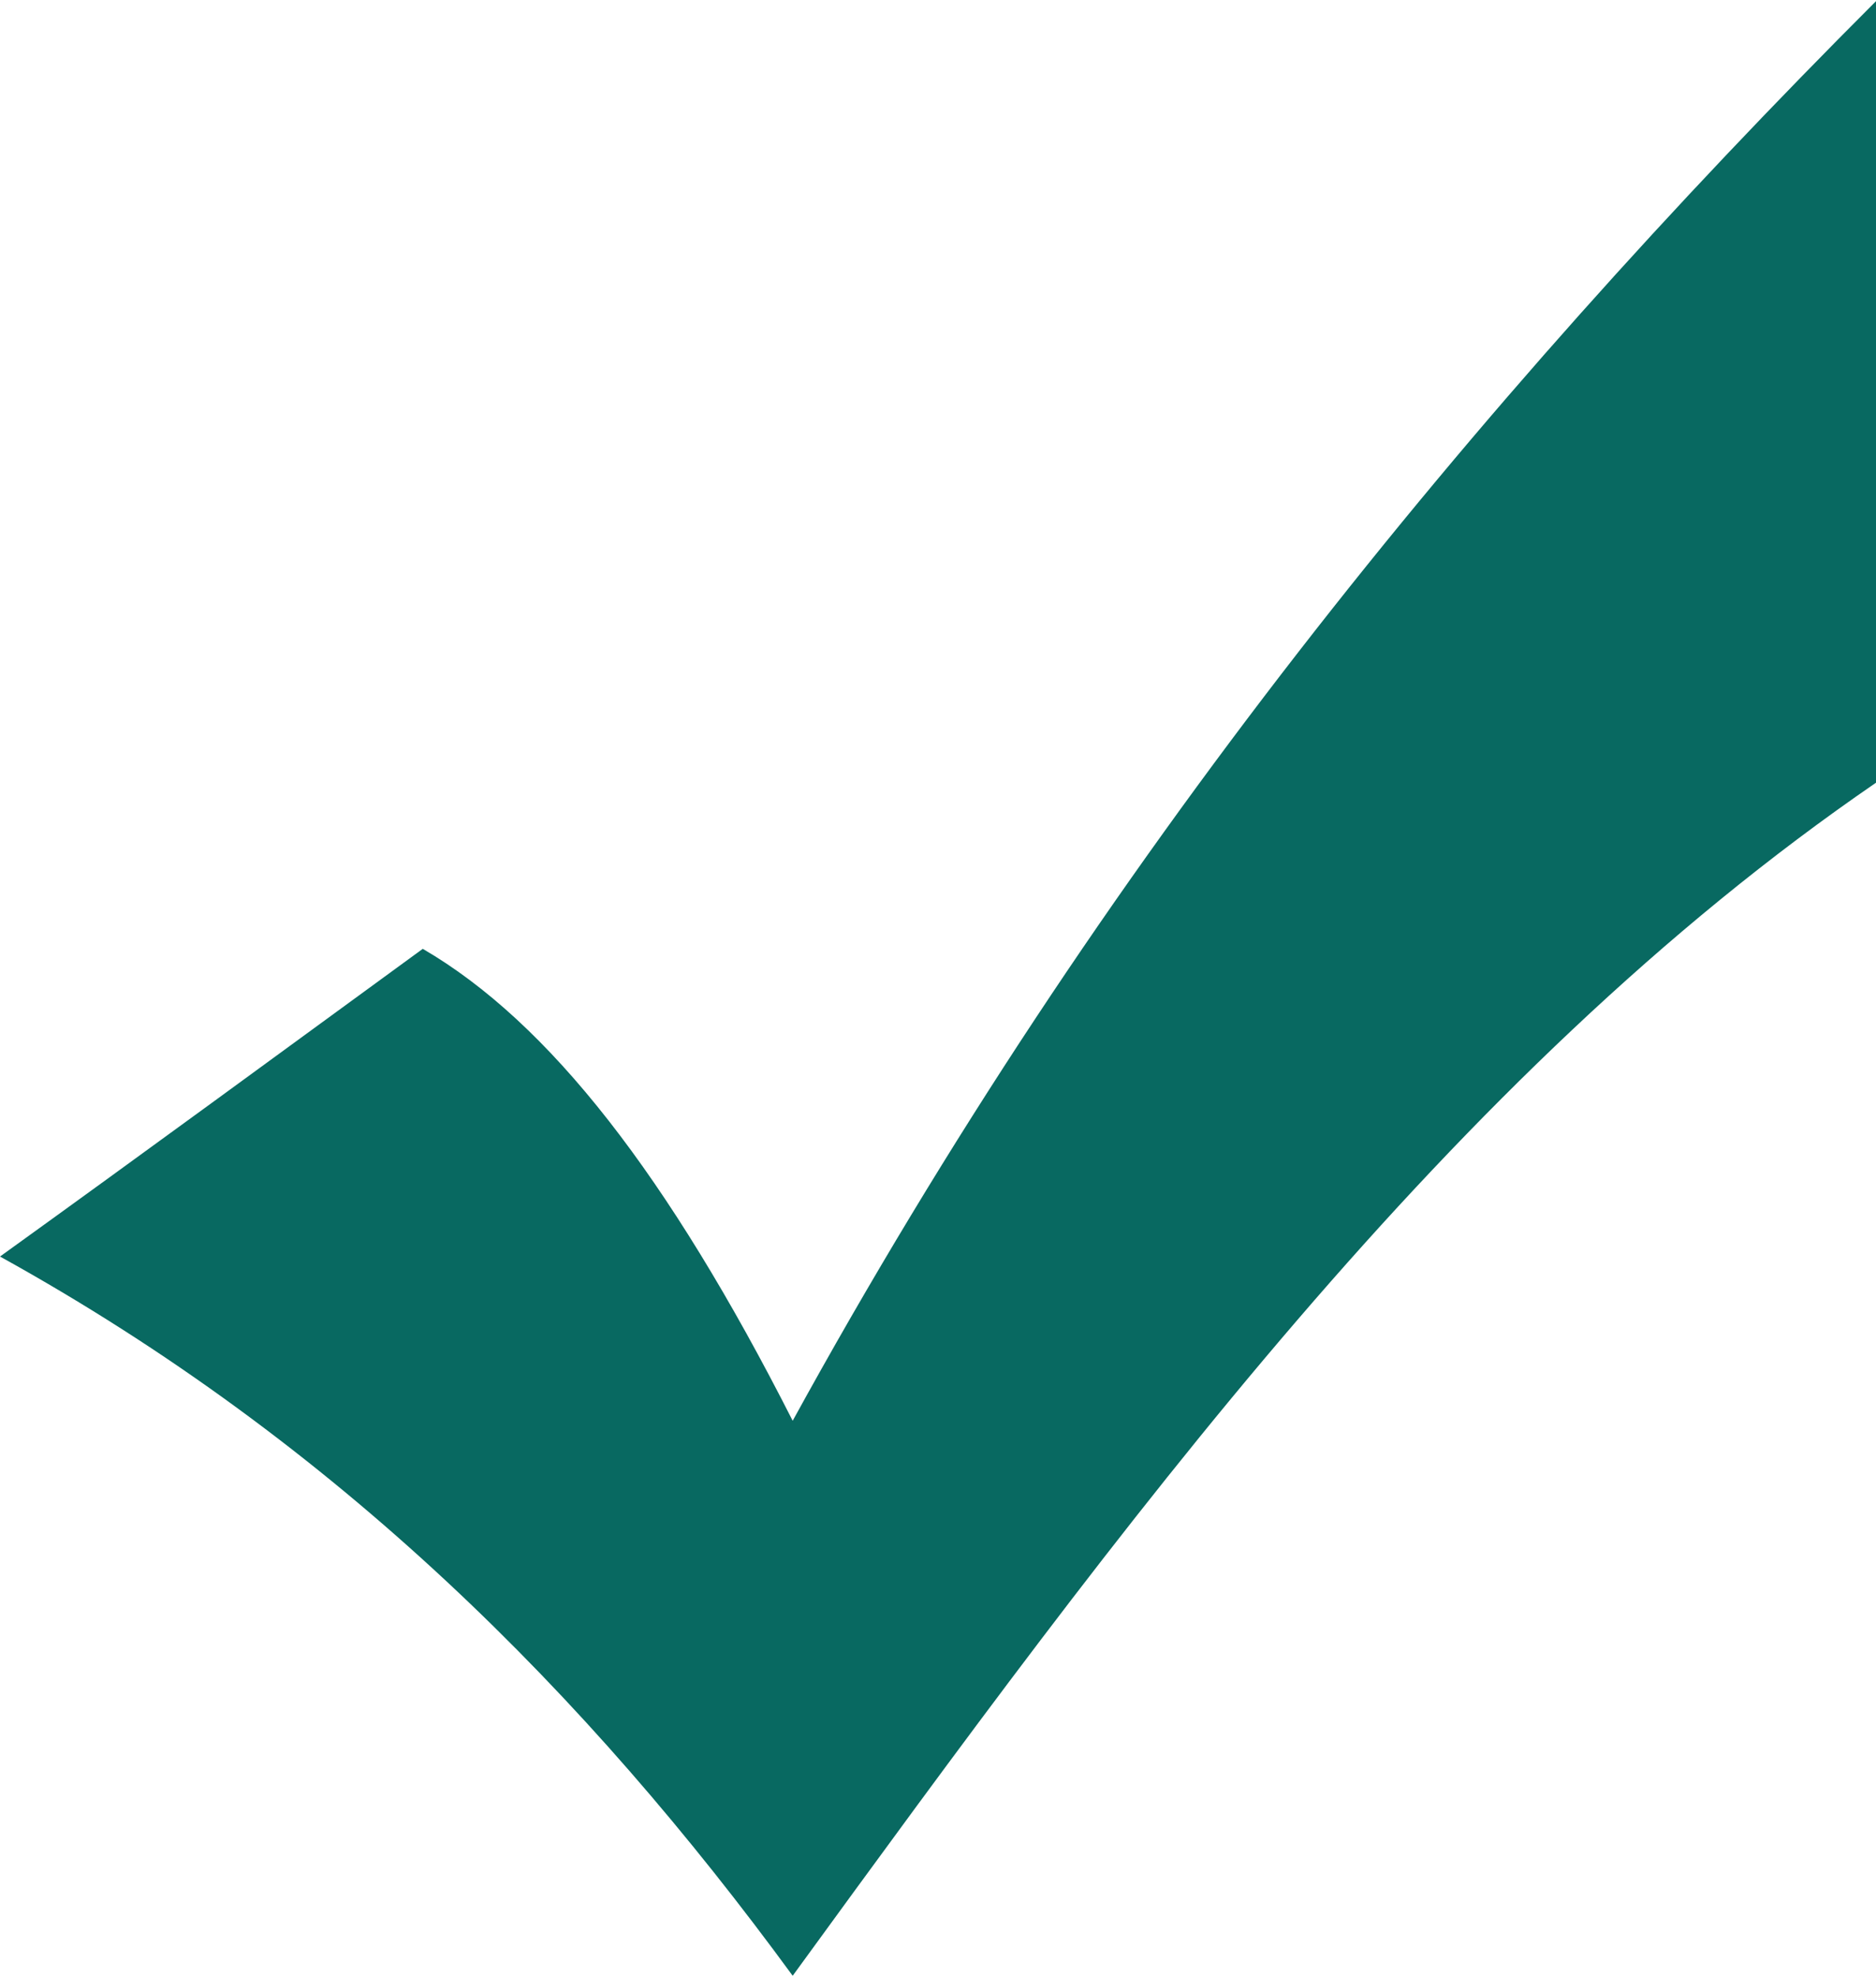 <?xml version="1.0" encoding="UTF-8"?>
<!DOCTYPE svg PUBLIC "-//W3C//DTD SVG 1.1//EN" "http://www.w3.org/Graphics/SVG/1.1/DTD/svg11.dtd">
<!-- Creator: CorelDRAW 2018 (64-Bit) -->
<svg xmlns="http://www.w3.org/2000/svg" xml:space="preserve" width="112px" height="118px" version="1.1" style="shape-rendering:geometricPrecision; text-rendering:geometricPrecision; image-rendering:optimizeQuality; fill-rule:evenodd; clip-rule:evenodd"
viewBox="0 0 9.94 10.46"
 xmlns:xlink="http://www.w3.org/1999/xlink">
 <defs>
  <style type="text/css">
   <![CDATA[
    .fil0 {fill:#086961}
   ]]>
  </style>
 </defs>
 <g id="Layer_x0020_1">
  <path class="fil0" d="M4.2 7.52c-0.66,-1.3 -1.29,-2.11 -1.96,-2.5 -0.74,0.54 -1.49,1.09 -2.24,1.63 1.79,0.99 3.11,2.32 4.2,3.81 1.74,-2.39 3.48,-4.77 5.74,-6.32 0,-1.38 0,-2.76 0,-4.14 -2.14,2.14 -4.11,4.55 -5.74,7.52z"/>
 </g>
</svg>
